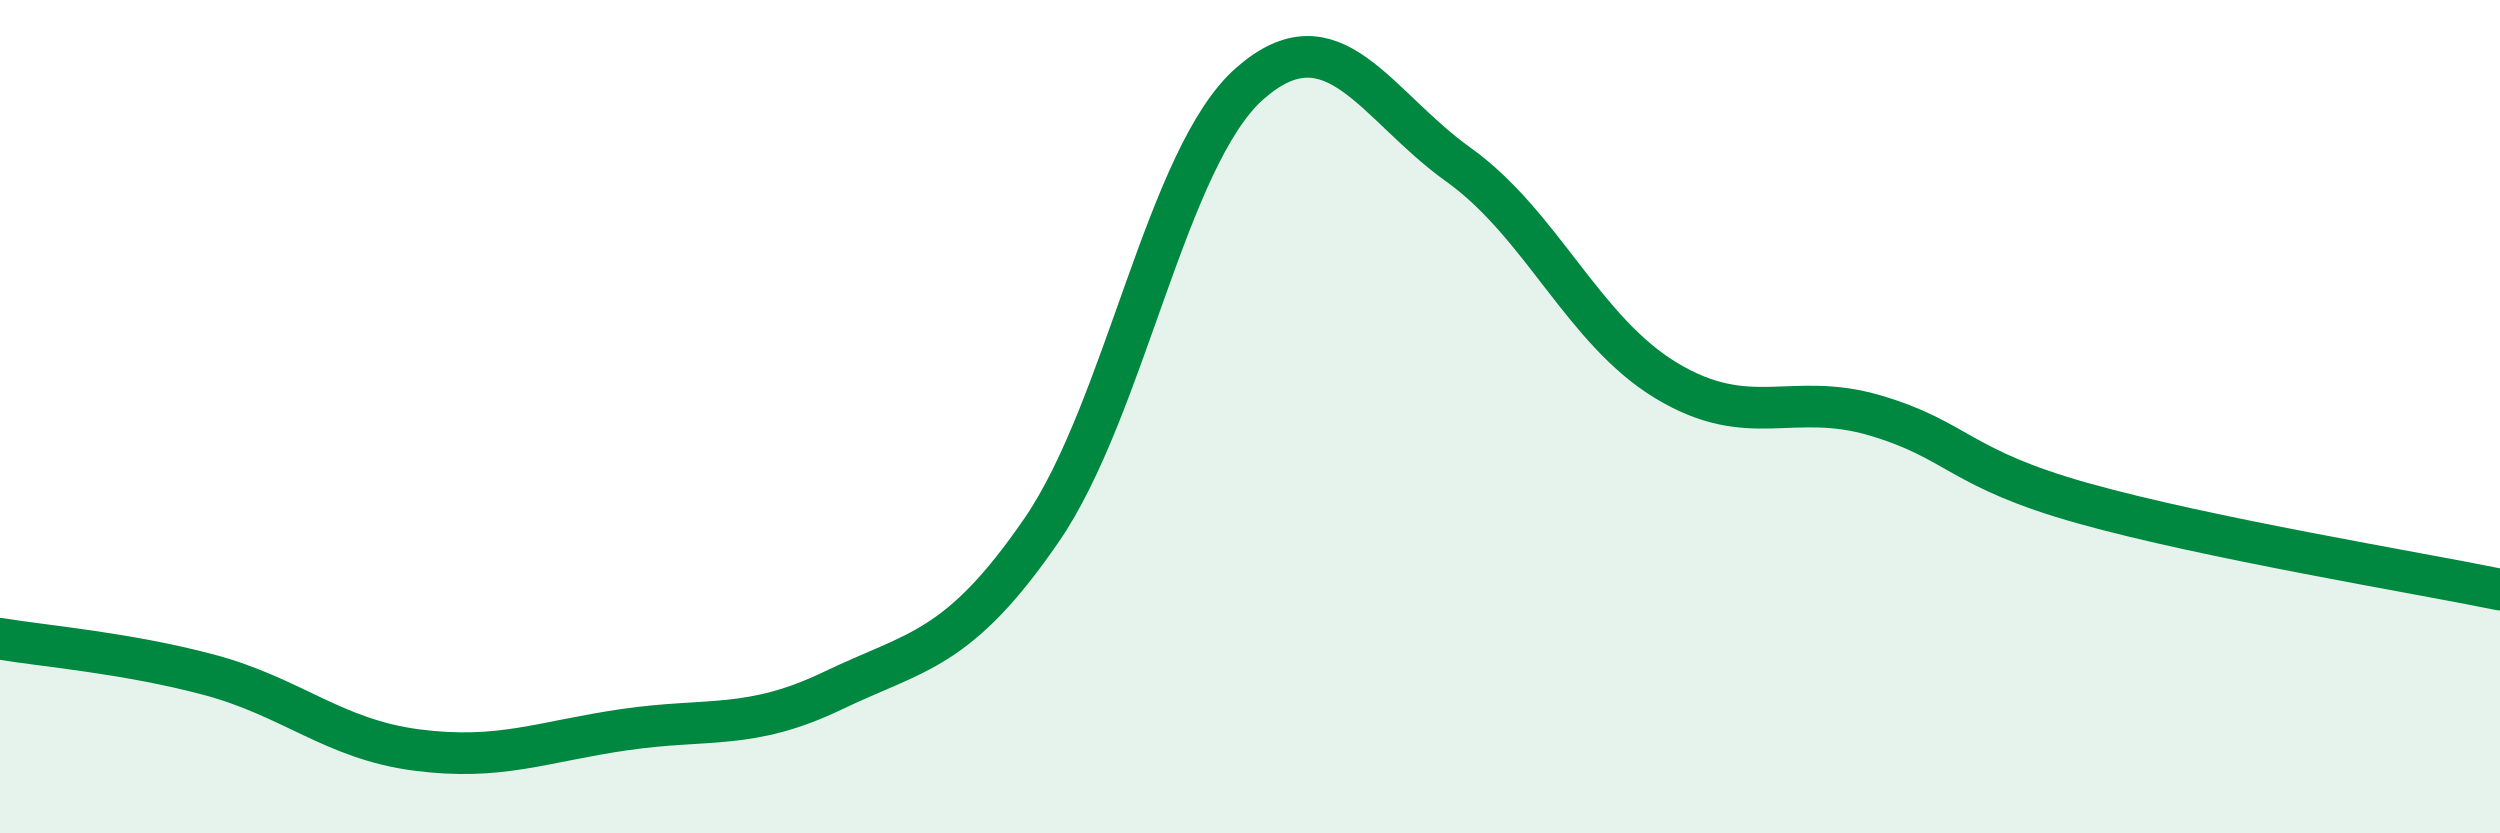 
    <svg width="60" height="20" viewBox="0 0 60 20" xmlns="http://www.w3.org/2000/svg">
      <path
        d="M 0,15.33 C 1,15.5 3,15.66 5,16.19 C 7,16.72 8,17.74 10,18 C 12,18.26 13,17.8 15,17.51 C 17,17.22 18,17.53 20,16.57 C 22,15.61 23,15.63 25,12.72 C 27,9.81 28,3.75 30,2 C 32,0.25 33,2.52 35,3.95 C 37,5.38 38,7.94 40,9.14 C 42,10.34 43,9.38 45,9.97 C 47,10.56 47,11.24 50,12.08 C 53,12.92 58,13.74 60,14.15L60 20L0 20Z"
        fill="#008740"
        opacity="0.1"
        stroke-linecap="round"
        stroke-linejoin="round"
      />
      <path
        d="M 0,15.33 C 1,15.5 3,15.66 5,16.19 C 7,16.72 8,17.74 10,18 C 12,18.26 13,17.8 15,17.51 C 17,17.22 18,17.53 20,16.57 C 22,15.61 23,15.63 25,12.72 C 27,9.81 28,3.75 30,2 C 32,0.25 33,2.52 35,3.95 C 37,5.38 38,7.94 40,9.14 C 42,10.34 43,9.38 45,9.97 C 47,10.56 47,11.24 50,12.08 C 53,12.92 58,13.74 60,14.15"
        stroke="#008740"
        stroke-width="1"
        fill="none"
        stroke-linecap="round"
        stroke-linejoin="round"
      />
    </svg>
  